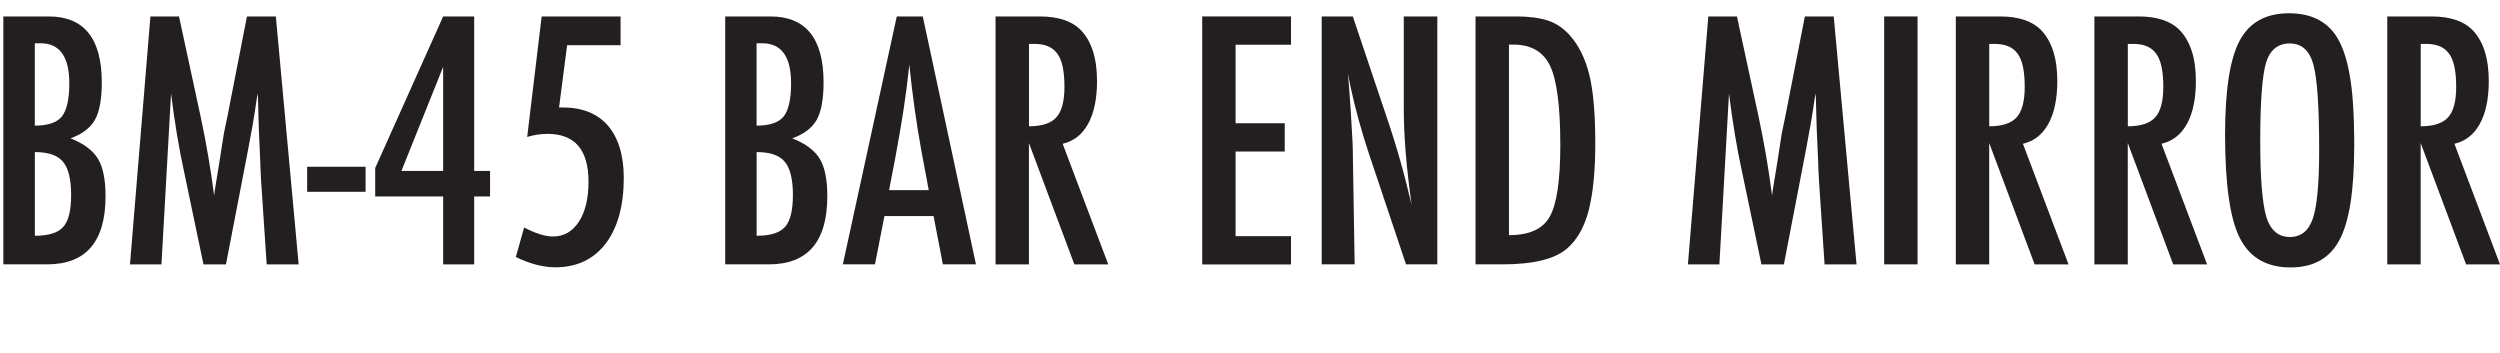 <svg viewBox="0 0 494.13 69.81" height="69.81" width="494.13" xmlns="http://www.w3.org/2000/svg" id="a"><path fill="#231f20" d="m.66,3.25h8.95c7,0,10.51,4.35,10.51,13.04,0,3.32-.46,5.79-1.36,7.4-.91,1.61-2.52,2.82-4.82,3.65,2.64,1.06,4.45,2.41,5.43,4.06.99,1.63,1.49,4.08,1.49,7.36,0,8.99-3.85,13.49-11.55,13.49H.66V3.25Zm6.22,21.58c2.56,0,4.34-.59,5.33-1.78.99-1.25,1.49-3.44,1.49-6.57,0-5.29-1.9-7.93-5.71-7.93h-.79c-.17,0-.28.01-.32.03v16.25Zm0,21.77c2.71,0,4.58-.58,5.62-1.75,1.04-1.16,1.56-3.27,1.56-6.32s-.54-5.32-1.62-6.57c-1.06-1.27-2.91-1.9-5.55-1.9v16.54Z"></path><path fill="#231f20" d="m29.73,3.25h5.65l4.32,20c.53,2.5,1.01,5,1.44,7.51.43,2.51.83,5.14,1.19,7.89.04-.36.07-.64.1-.84.02-.2.04-.34.06-.43l.92-5.62.83-5.33.73-3.52,3.84-19.65h5.71l4.51,49h-6.32l-1.11-16.63c-.04-.85-.08-1.58-.11-2.19-.03-.61-.05-1.12-.05-1.52l-.29-6.57-.16-6.03s0-.13-.02-.27c-.01-.14-.03-.32-.05-.56l-.16.98c-.17,1.16-.32,2.18-.46,3.05-.14.87-.26,1.6-.36,2.19l-.83,4.48-.32,1.68-4.13,21.39h-4.44l-3.87-18.47c-.53-2.43-1-4.9-1.41-7.41-.41-2.51-.79-5.14-1.13-7.89l-1.9,33.77h-6.22L29.73,3.25Z"></path><path fill="#231f20" d="m60.71,32.96h11.55v4.95h-11.55v-4.95Z"></path><path fill="#231f20" d="m87.59,3.25h6.13v30.53h3.14v5.05h-3.14v13.43h-6.13v-13.43h-13.43v-5.62l13.43-29.96Zm0,30.53V13.22l-8.25,20.57h8.25Z"></path><path fill="#231f20" d="m107.08,3.25h15.58v5.68h-10.57l-1.59,12.31h.79c1.93,0,3.63.31,5.13.92,1.49.61,2.75,1.51,3.76,2.7,1.02,1.19,1.79,2.65,2.32,4.38.53,1.74.79,3.71.79,5.94,0,5.5-1.2,9.83-3.59,12.98-2.39,3.11-5.71,4.67-9.97,4.67-2.39,0-4.98-.68-7.78-2.03l1.65-5.84c2.26,1.19,4.16,1.78,5.68,1.78,2.16,0,3.87-.97,5.14-2.92,1.27-1.97,1.9-4.61,1.9-7.93,0-6.28-2.7-9.43-8.09-9.43-1.33,0-2.68.2-4.03.6l2.86-23.8Z"></path><path fill="#231f20" d="m143.32,3.25h8.95c7,0,10.51,4.35,10.51,13.04,0,3.32-.46,5.79-1.36,7.4-.91,1.61-2.52,2.82-4.82,3.65,2.64,1.06,4.45,2.41,5.43,4.06.99,1.63,1.49,4.08,1.49,7.36,0,8.99-3.85,13.49-11.55,13.49h-8.63V3.25Zm6.22,21.58c2.56,0,4.34-.59,5.33-1.78.99-1.25,1.49-3.44,1.49-6.57,0-5.29-1.9-7.93-5.71-7.93h-.79c-.17,0-.28.01-.32.03v16.25Zm0,21.77c2.71,0,4.58-.58,5.62-1.75,1.04-1.16,1.56-3.27,1.56-6.32s-.54-5.32-1.62-6.57c-1.06-1.27-2.91-1.9-5.55-1.9v16.54Z"></path><path fill="#231f20" d="m177.25,3.25h5.14l10.51,49h-6.54l-1.84-9.55h-9.71l-1.87,9.55h-6.35l10.66-49Zm6.32,34.34l-1.46-7.81c-.97-5.31-1.77-10.98-2.38-17.01-.3,2.94-.68,5.92-1.14,8.93-.47,3.01-1.02,6.22-1.65,9.6l-1.21,6.28h7.84Z"></path><path fill="#231f20" d="m196.77,3.25h8.7c3.6,0,6.27.86,8.03,2.57,2.22,2.22,3.33,5.62,3.33,10.19,0,3.51-.59,6.33-1.76,8.46-1.17,2.13-2.85,3.44-5.03,3.95l9.01,23.84h-6.7l-8.98-23.99v23.99h-6.6V3.25Zm6.6,21.71c2.56,0,4.37-.59,5.43-1.78,1.06-1.18,1.59-3.18,1.59-6,0-1.52-.11-2.82-.33-3.9-.22-1.08-.57-1.96-1.05-2.63-.48-.68-1.09-1.17-1.84-1.49s-1.65-.48-2.68-.48h-1.11v16.28Z"></path><path fill="#231f20" d="m237.62,3.25h17.55v5.59h-10.95v15.52h9.71v5.59h-9.71v16.73h10.95v5.59h-17.55V3.25Z"></path><path fill="#231f20" d="m261.23,3.25h6.16l6.57,19.55c1.9,5.52,3.59,11.42,5.05,17.68-.53-3.79-.92-7.21-1.17-10.28-.25-3.07-.38-5.96-.38-8.66V3.25h6.63v49h-6.19l-7.39-22.06c-.68-2.05-1.32-4.16-1.92-6.32-.6-2.16-1.16-4.42-1.67-6.79-.04-.3-.11-.66-.21-1.08-.1-.42-.21-.91-.33-1.46.06.55.12,1.02.16,1.41.04.39.07.73.09,1l.35,4.98.35,6.06c.02.34.04.75.05,1.24.01.49.02,1.04.02,1.65l.35,21.36h-6.51V3.25Z"></path><path fill="#231f20" d="m291.64,3.25h8.12c2.47,0,4.56.28,6.25.83,1.57.53,2.96,1.47,4.19,2.82,1.84,2.03,3.15,4.68,3.94,7.93.78,3.15,1.17,7.67,1.17,13.55,0,5.4-.43,9.8-1.3,13.2-.85,3.26-2.24,5.74-4.19,7.46-2.39,2.14-6.68,3.21-12.85,3.21h-5.33V3.25Zm6.6,43.23c4.02,0,6.71-1.22,8.06-3.65,1.4-2.43,2.1-7.16,2.1-14.19,0-7.55-.67-12.75-2-15.58-1.33-2.83-3.78-4.25-7.33-4.25h-.82v37.67Z"></path><path fill="#231f20" d="m337.66,3.25h5.65l4.32,20c.53,2.5,1.01,5,1.44,7.51.43,2.51.83,5.14,1.19,7.89.04-.36.07-.64.1-.84.02-.2.04-.34.06-.43l.92-5.62.82-5.33.73-3.52,3.84-19.65h5.71l4.51,49h-6.32l-1.11-16.63c-.04-.85-.08-1.58-.11-2.19-.03-.61-.05-1.12-.05-1.52l-.29-6.57-.16-6.03s0-.13-.02-.27c-.01-.14-.03-.32-.05-.56l-.16.98c-.17,1.16-.32,2.18-.46,3.05-.14.87-.26,1.6-.37,2.19l-.82,4.48-.32,1.68-4.12,21.39h-4.44l-3.87-18.47c-.53-2.43-1-4.9-1.41-7.41-.41-2.51-.79-5.14-1.13-7.89l-1.9,33.77h-6.22l4.03-49Z"></path><path fill="#231f20" d="m372.41,3.25h6.6v49h-6.6V3.25Z"></path><path fill="#231f20" d="m386.57,3.25h8.7c3.6,0,6.27.86,8.03,2.57,2.22,2.22,3.33,5.62,3.33,10.19,0,3.51-.59,6.33-1.76,8.46-1.17,2.13-2.85,3.44-5.03,3.95l9.01,23.84h-6.7l-8.98-23.99v23.99h-6.6V3.25Zm6.6,21.71c2.56,0,4.37-.59,5.43-1.78,1.06-1.18,1.59-3.18,1.59-6,0-1.52-.11-2.82-.33-3.9-.22-1.08-.57-1.96-1.05-2.63-.48-.68-1.09-1.17-1.84-1.49s-1.65-.48-2.68-.48h-1.11v16.28Z"></path><path fill="#231f20" d="m413.96,3.25h8.7c3.6,0,6.27.86,8.03,2.57,2.22,2.22,3.33,5.62,3.33,10.19,0,3.51-.59,6.33-1.76,8.46-1.17,2.13-2.85,3.44-5.03,3.95l9.01,23.84h-6.7l-8.98-23.99v23.99h-6.6V3.25Zm6.6,21.71c2.56,0,4.37-.59,5.43-1.78,1.06-1.18,1.59-3.18,1.59-6,0-1.52-.11-2.82-.33-3.9-.22-1.08-.57-1.96-1.05-2.63-.48-.68-1.09-1.17-1.84-1.49s-1.65-.48-2.68-.48h-1.11v16.28Z"></path><path fill="#231f20" d="m465.31,28.96c0,8.65-.96,14.8-2.89,18.44-1.92,3.64-5.15,5.46-9.68,5.46-4.76,0-8.11-1.96-10.06-5.87-1.93-3.83-2.89-10.63-2.89-20.41,0-8.72.95-14.89,2.86-18.5,1.92-3.64,5.18-5.46,9.78-5.46,4.1,0,7.15,1.41,9.14,4.22,1.31,1.88,2.26,4.56,2.86,8.03.59,3.22.89,7.91.89,14.09Zm-6.92.7c0-8.48-.38-14.11-1.14-16.88-.76-2.79-2.32-4.19-4.67-4.19s-3.92,1.28-4.7,3.84c-.76,2.58-1.14,7.77-1.14,15.55,0,7.17.4,12.15,1.21,14.92.83,2.62,2.37,3.94,4.63,3.94s3.74-1.23,4.57-3.68c.82-2.43,1.24-6.93,1.24-13.49Z"></path><path fill="#231f20" d="m471.85,3.25h8.7c3.6,0,6.27.86,8.03,2.57,2.22,2.22,3.33,5.62,3.33,10.19,0,3.51-.59,6.33-1.76,8.46-1.17,2.13-2.85,3.44-5.03,3.95l9.01,23.84h-6.7l-8.98-23.99v23.99h-6.6V3.25Zm6.6,21.71c2.56,0,4.37-.59,5.43-1.78,1.06-1.18,1.59-3.18,1.59-6,0-1.52-.11-2.82-.33-3.9-.22-1.08-.57-1.96-1.05-2.63-.48-.68-1.09-1.17-1.84-1.49s-1.65-.48-2.68-.48h-1.11v16.28Z"></path></svg>